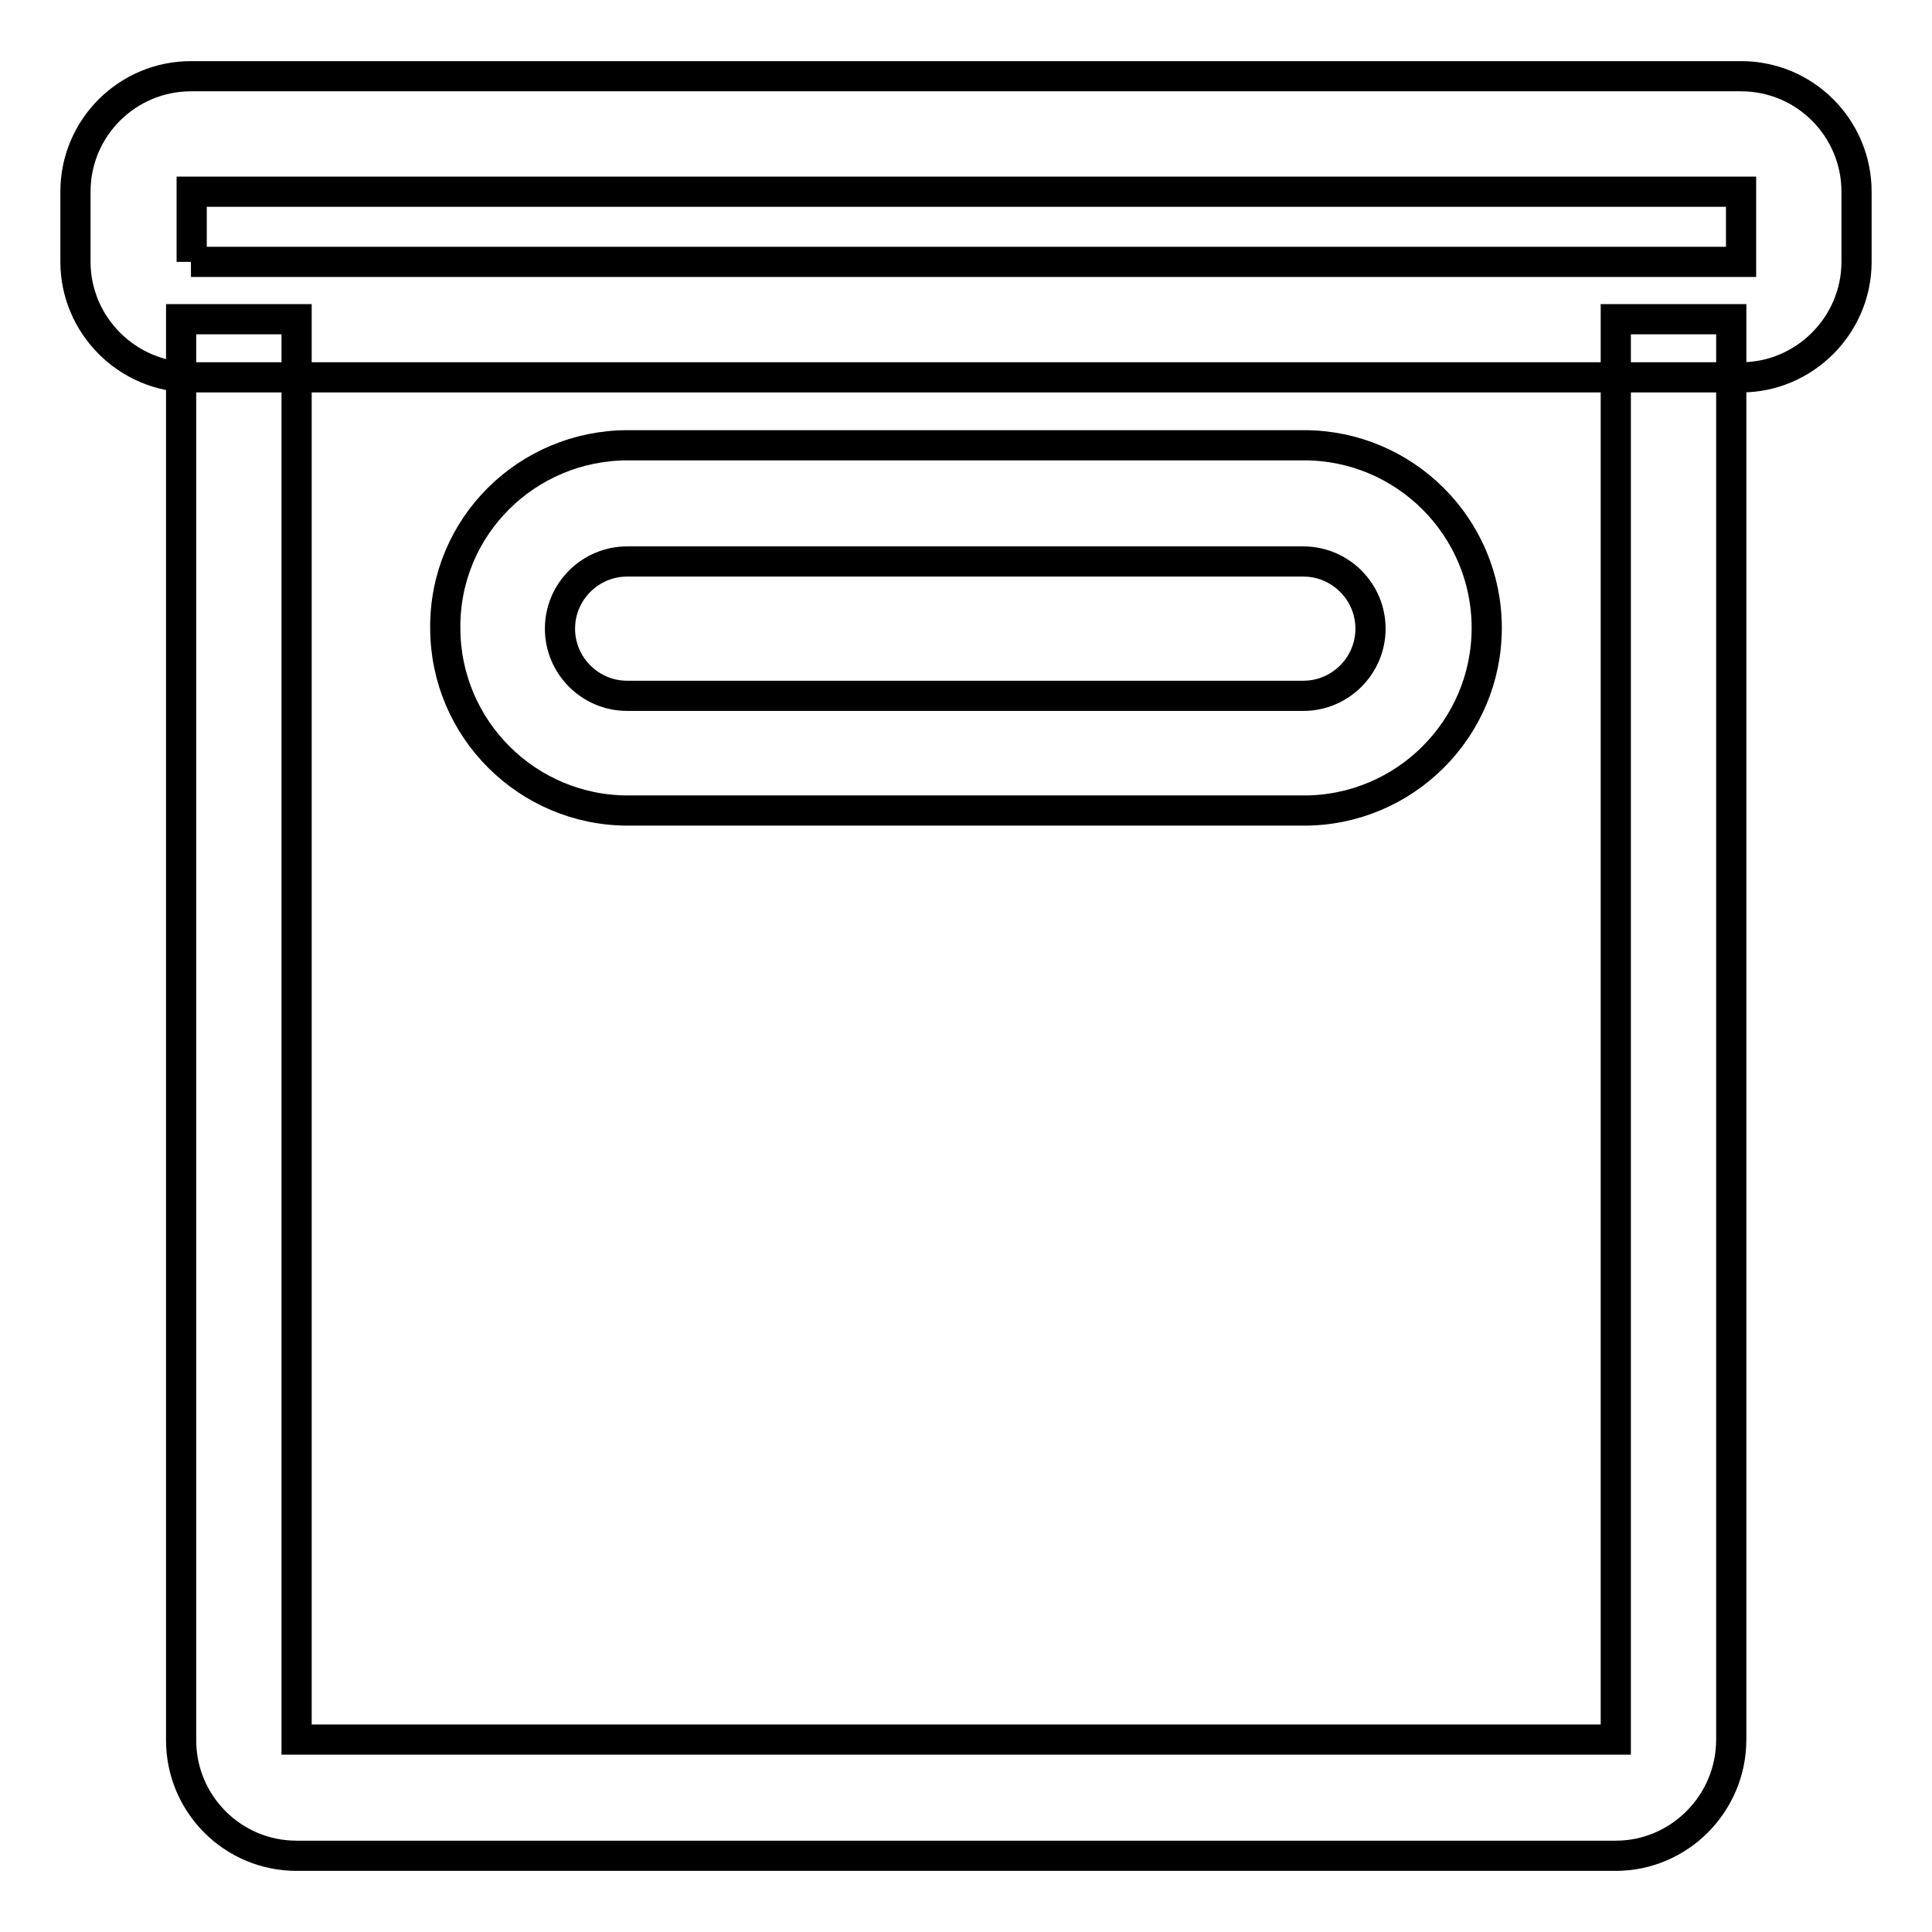 <?xml version="1.0" encoding="utf-8"?>
<!-- Svg Vector Icons : http://www.onlinewebfonts.com/icon -->
<!DOCTYPE svg PUBLIC "-//W3C//DTD SVG 1.1//EN" "http://www.w3.org/Graphics/SVG/1.1/DTD/svg11.dtd">
<svg version="1.1" xmlns="http://www.w3.org/2000/svg" xmlns:xlink="http://www.w3.org/1999/xlink" x="0px" y="0px" viewBox="0 0 256 256" enable-background="new 0 0 256 256" xml:space="preserve">
<g> <path stroke-width="4" fill-opacity="0" stroke="#000000"  d="M230.7,50H25.3C16.9,50,10,43.1,10,34.7v-9.3c0-8.5,6.9-15.3,15.3-15.3h205.4c8.5,0,15.3,6.9,15.3,15.3v9.3 C246,43.1,239.1,50,230.7,50z M25.3,34.7h205.4v-9.3h0l-205.3,0V34.7z"/> <path stroke-width="4" fill-opacity="0" stroke="#000000"  d="M214.1,245.9H39.3c-8.5,0-15.3-6.9-15.3-15.3V42.3h15.3v188.2h174.8V42.3h15.3v188.2 C229.4,239,222.5,245.9,214.1,245.9z"/> <path stroke-width="4" fill-opacity="0" stroke="#000000"  d="M172.8,107.4H83.2c-13.3,0-24.2-10.8-24.2-24.2C58.9,69.8,69.8,59,83.2,59h89.6c13.3,0,24.2,10.8,24.2,24.2 C197,96.6,186.1,107.4,172.8,107.4z M83.1,74.4c-4.9,0-8.9,4-8.9,8.9c0,4.9,4,8.9,8.9,8.9h89.6c4.9,0,8.9-4,8.9-8.9 c0-4.9-4-8.9-8.9-8.9H83.1z"/></g>
</svg>